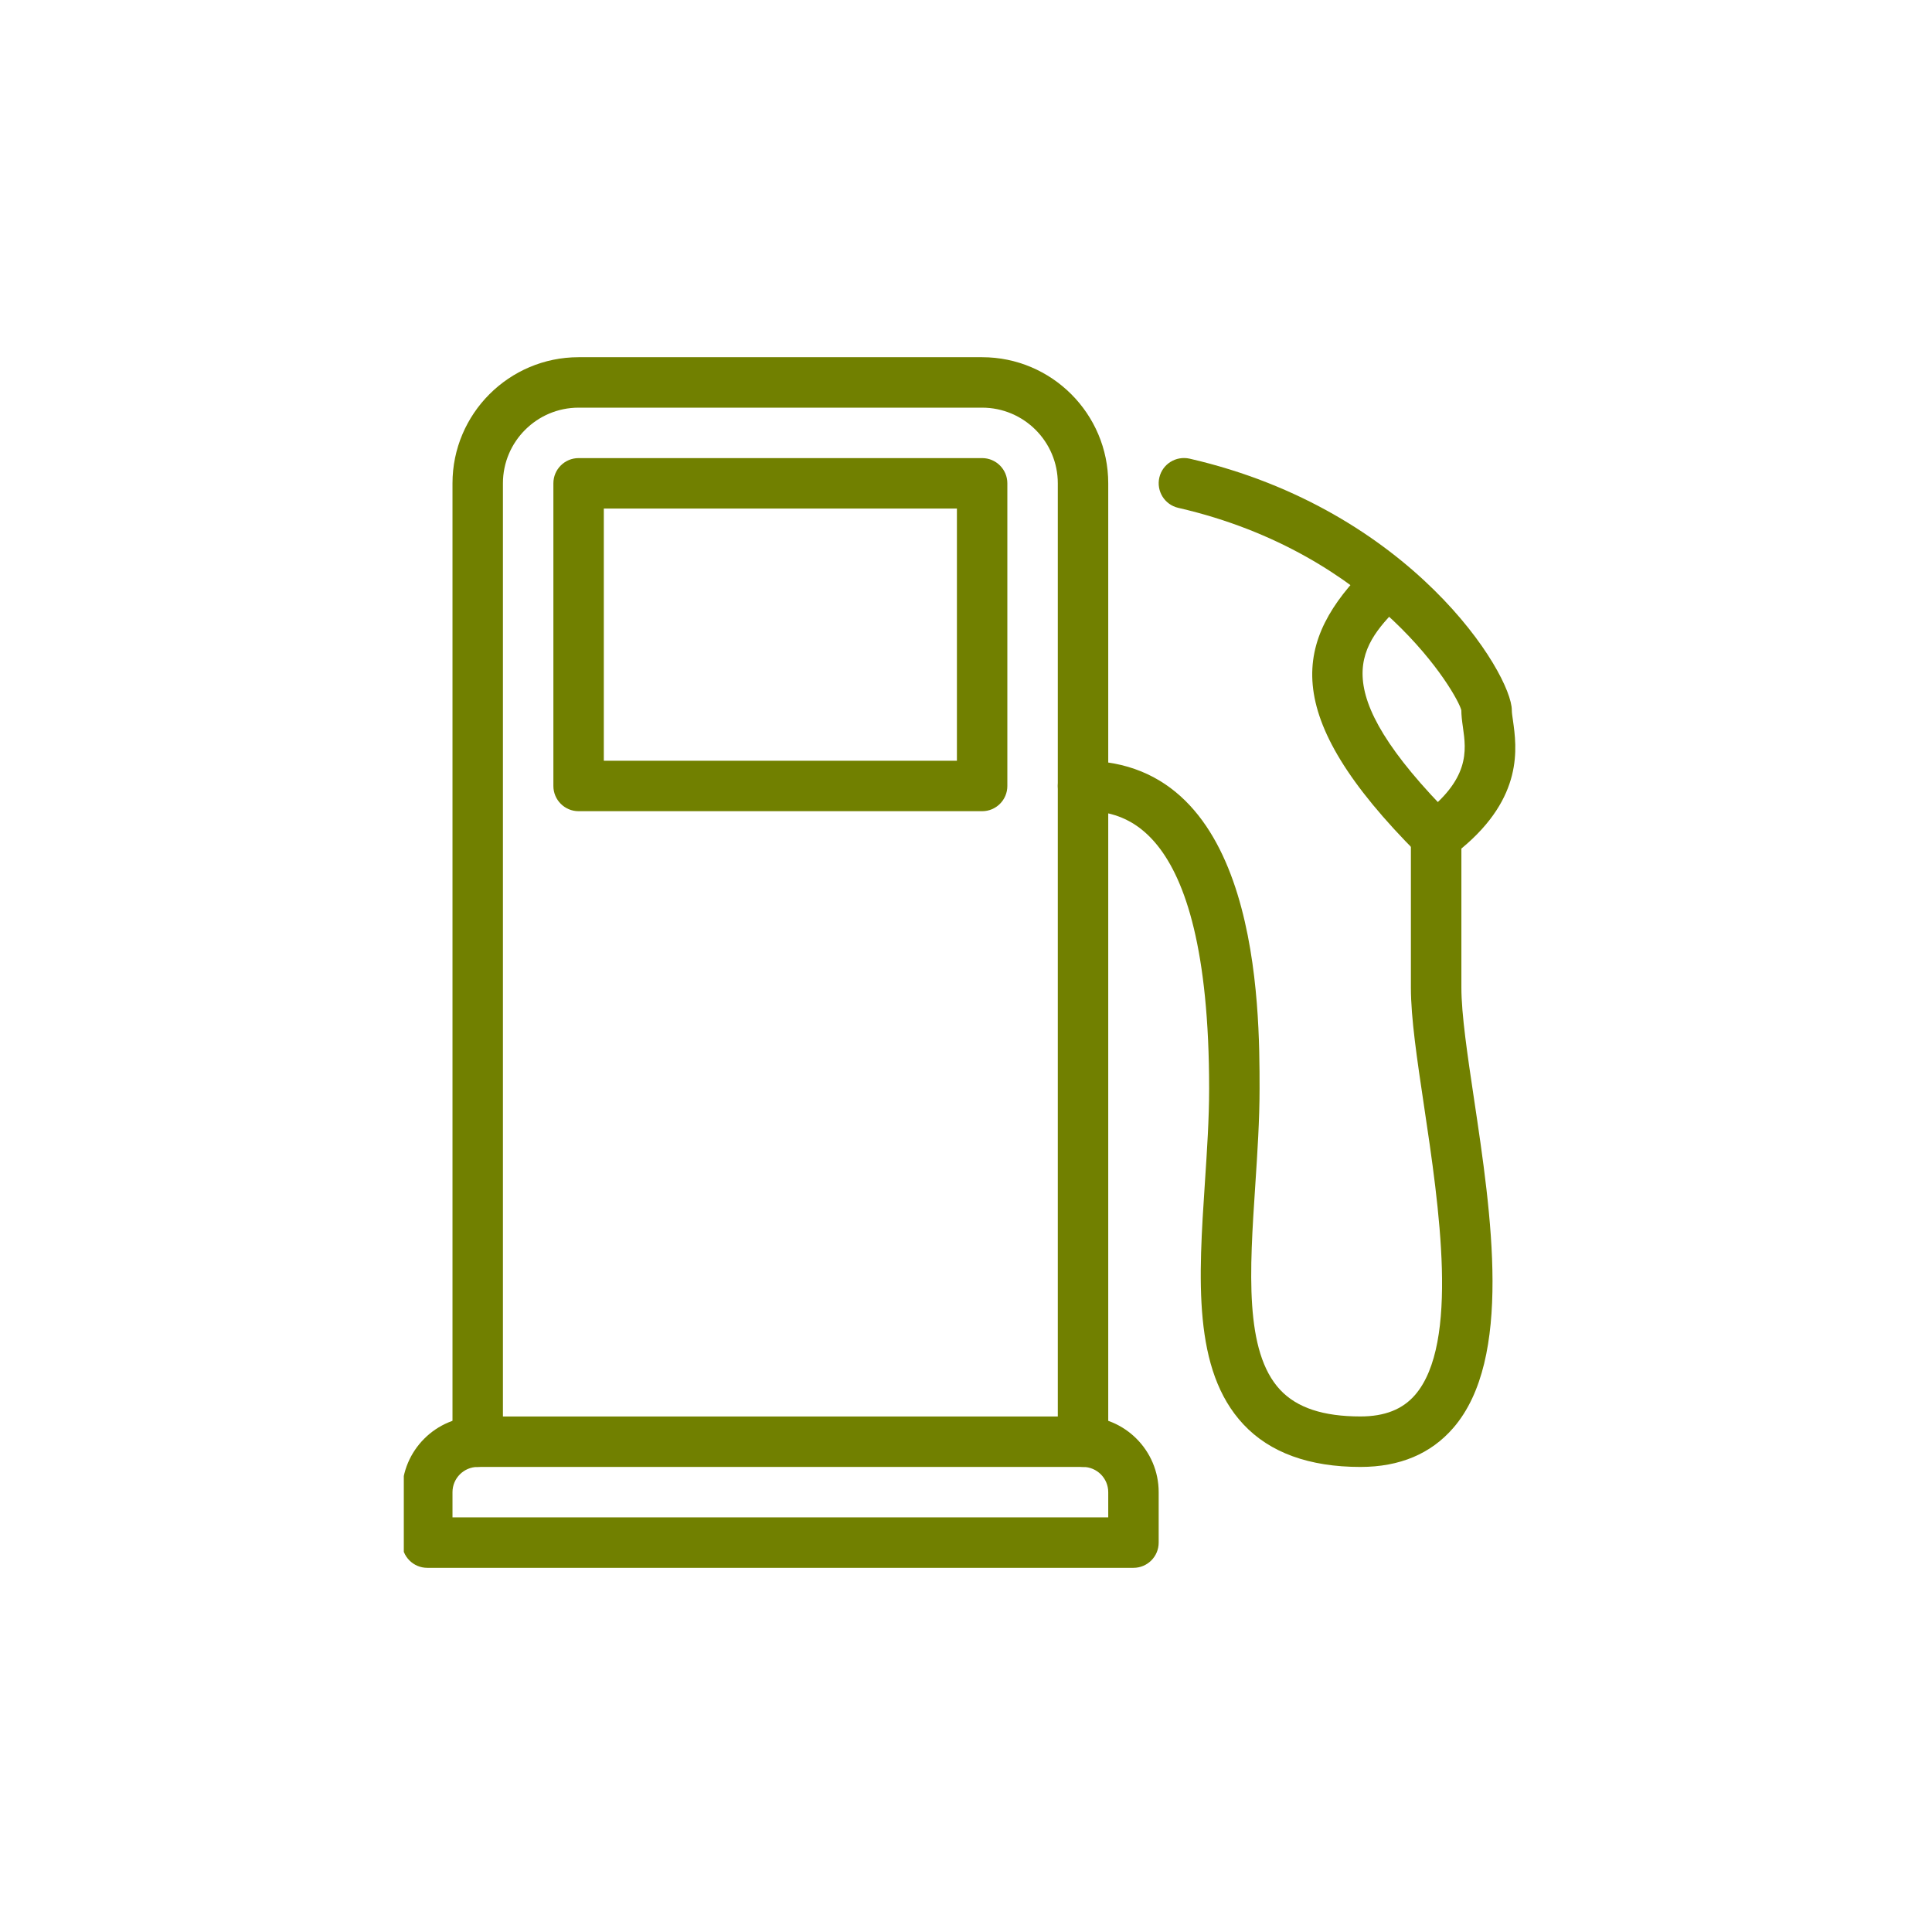 <?xml version="1.0" encoding="UTF-8"?>
<svg xmlns="http://www.w3.org/2000/svg" xmlns:xlink="http://www.w3.org/1999/xlink" width="567" zoomAndPan="magnify" viewBox="0 0 425.04 425.25" height="567" preserveAspectRatio="xMidYMid meet" version="1.2">
  <defs>
    <clipPath id="3157177682">
      <path d="M 88.777 311 L 255 311 L 255 346 L 88.777 346 Z M 88.777 311 "></path>
    </clipPath>
  </defs>
  <g id="22d0914131">
    <g clip-rule="nonzero" clip-path="url(#3157177682)">
      <path style=" stroke:none;fill-rule:nonzero;fill:#718000;fill-opacity:1;" d="M 249.379 345.094 L 93.941 345.094 C 90.879 345.094 88.391 342.605 88.391 339.539 L 88.391 328.438 C 88.391 319.258 95.863 311.785 105.043 311.785 L 238.277 311.785 C 247.457 311.785 254.93 319.258 254.93 328.438 L 254.93 339.539 C 254.93 342.605 252.453 345.094 249.379 345.094 Z M 99.492 333.988 L 243.828 333.988 L 243.828 328.438 C 243.828 325.375 241.328 322.887 238.277 322.887 L 105.043 322.887 C 101.992 322.887 99.492 325.375 99.492 328.438 Z M 99.492 333.988 "></path>
    </g>
    <path style=" stroke:none;fill-rule:nonzero;fill:#718000;fill-opacity:1;" d="M 238.277 322.887 C 235.211 322.887 232.727 320.398 232.727 317.336 L 232.727 106.383 C 232.727 97.203 225.254 89.73 216.07 89.73 L 127.25 89.73 C 118.066 89.73 110.594 97.203 110.594 106.383 L 110.594 317.336 C 110.594 320.398 108.109 322.887 105.043 322.887 C 101.98 322.887 99.492 320.398 99.492 317.336 L 99.492 106.383 C 99.492 91.086 111.938 78.625 127.25 78.625 L 216.07 78.625 C 231.383 78.625 243.828 91.086 243.828 106.383 L 243.828 317.336 C 243.828 320.398 241.352 322.887 238.277 322.887 Z M 238.277 322.887 "></path>
    <path style=" stroke:none;fill-rule:nonzero;fill:#718000;fill-opacity:1;" d="M 216.07 178.551 L 127.25 178.551 C 124.184 178.551 121.699 176.062 121.699 173 L 121.699 106.383 C 121.699 103.32 124.184 100.832 127.25 100.832 L 216.07 100.832 C 219.137 100.832 221.621 103.32 221.621 106.383 L 221.621 173 C 221.621 176.062 219.148 178.551 216.07 178.551 Z M 132.801 167.449 L 210.52 167.449 L 210.52 111.934 L 132.801 111.934 Z M 132.801 167.449 "></path>
    <path style=" stroke:none;fill-rule:nonzero;fill:#718000;fill-opacity:1;" d="M 299.34 322.887 C 288.062 322.887 279.391 319.734 273.582 313.516 C 262.379 301.547 263.703 281.441 265.113 260.156 C 265.566 253.273 266.035 246.301 266.035 239.605 C 266.035 178.539 245.137 178.539 238.277 178.539 C 235.211 178.539 232.727 176.055 232.727 172.988 C 232.727 169.926 235.211 167.438 238.277 167.438 C 277.137 167.438 277.137 221.75 277.137 239.605 C 277.137 246.543 276.66 253.75 276.191 260.891 C 274.949 279.695 273.773 297.473 281.676 305.922 C 285.363 309.863 291.148 311.773 299.34 311.773 C 304.684 311.773 308.625 310.219 311.387 307.008 C 321.148 295.672 316.641 265.508 313.344 243.48 C 311.789 233.078 310.445 224.094 310.445 217.387 L 310.445 184.082 C 310.445 182.324 311.277 180.672 312.688 179.629 C 323.523 171.566 322.625 165.219 321.902 160.098 C 321.691 158.668 321.547 157.402 321.547 156.336 C 320.781 152.969 303.062 121.859 259.238 111.781 C 256.25 111.09 254.387 108.117 255.074 105.117 C 255.762 102.141 258.715 100.289 261.738 100.953 C 310.668 112.211 332.66 148.32 332.66 156.324 C 332.66 156.957 332.793 157.699 332.906 158.543 C 333.75 164.527 335.281 175.422 321.559 186.777 L 321.559 217.387 C 321.559 223.262 322.902 232.277 324.332 241.836 C 328.152 267.328 332.895 299.07 319.816 314.25 C 314.875 319.988 308 322.887 299.34 322.887 Z M 299.34 322.887 "></path>
    <path style=" stroke:none;fill-rule:nonzero;fill:#718000;fill-opacity:1;" d="M 315.996 189.652 C 314.574 189.652 313.152 189.109 312.066 188.031 C 281.055 157.035 284.832 140.801 300.961 124.668 C 303.129 122.504 306.648 122.504 308.812 124.668 C 310.977 126.836 310.977 130.355 308.812 132.52 C 299.406 141.922 290.539 150.793 319.914 180.184 C 322.078 182.348 322.078 185.867 319.914 188.031 C 318.84 189.109 317.418 189.652 315.996 189.652 Z M 315.996 189.652 "></path>
  </g>
</svg>
